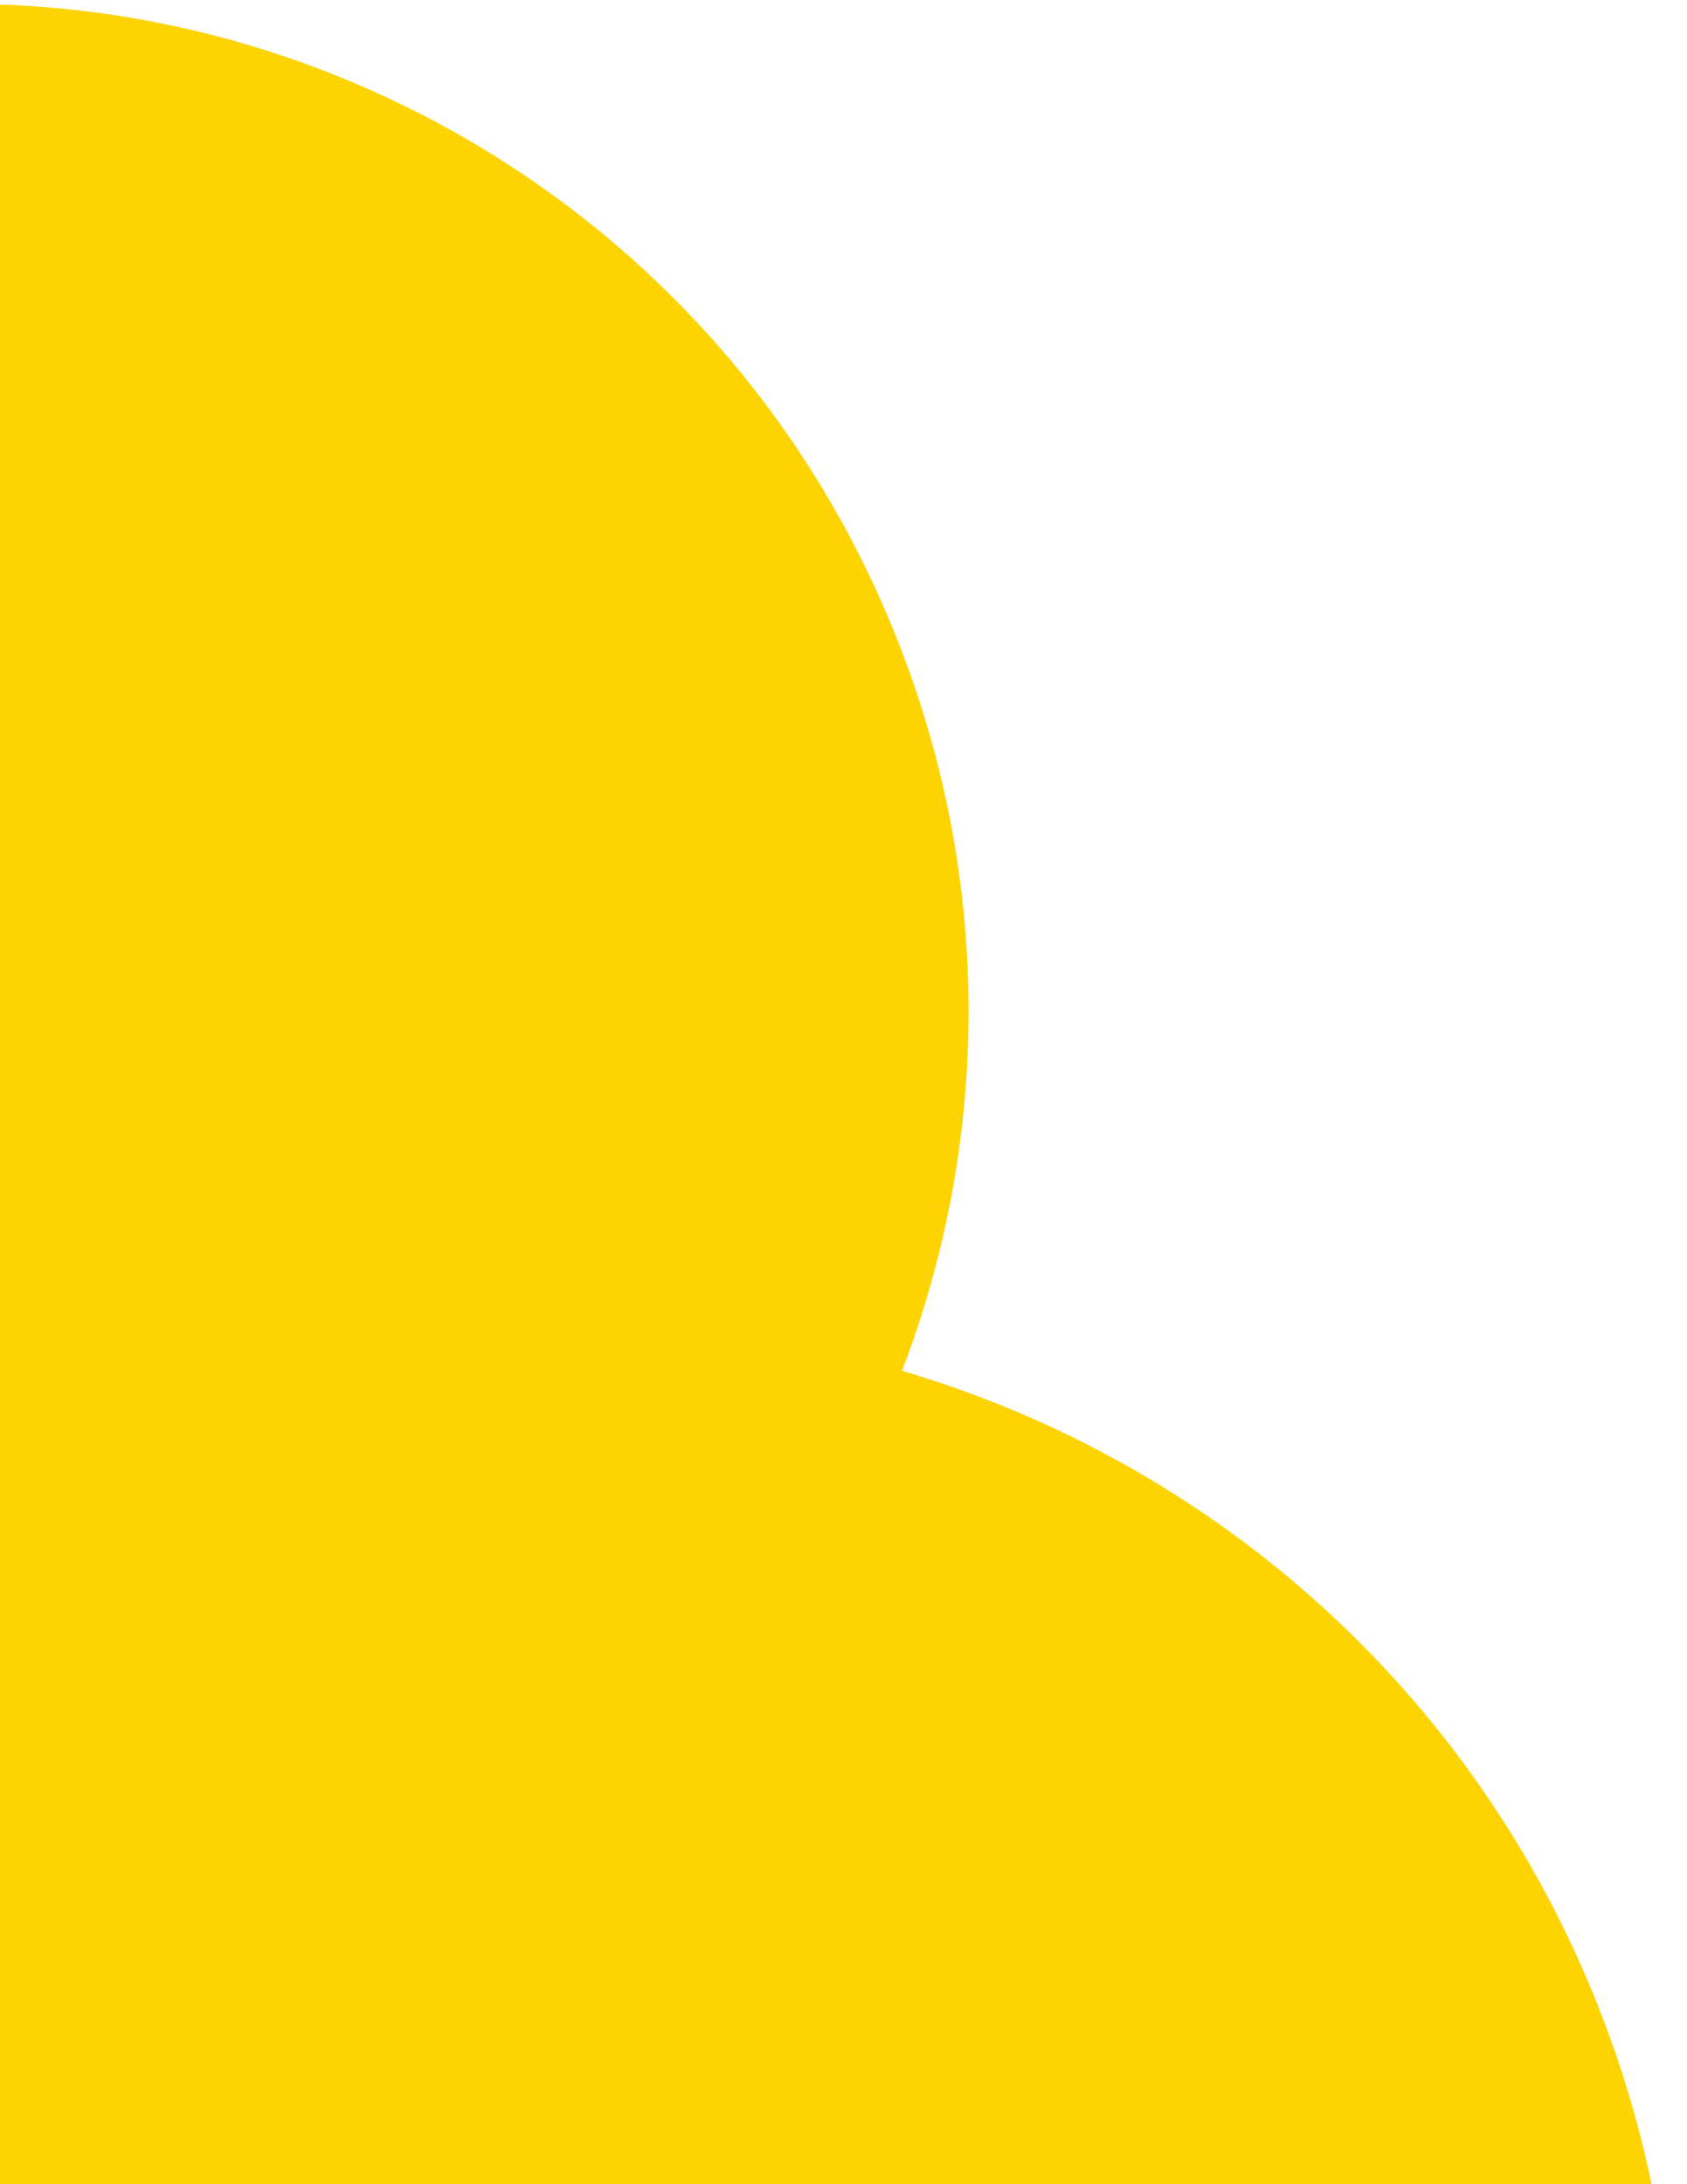 <svg width="102" height="132" viewBox="0 0 102 132" fill="none" xmlns="http://www.w3.org/2000/svg">
<path id="Union" fill-rule="evenodd" clip-rule="evenodd" d="M54.539 82.843C73.155 88.325 89.126 102.053 96.739 121.526C109.803 154.944 93.303 192.627 59.885 205.692C26.466 218.756 -11.216 202.256 -24.281 168.838C-31.024 151.589 -29.891 133.203 -22.621 117.654C-38.2 111.815 -51.354 99.587 -57.913 82.812C-70.112 51.608 -54.868 16.486 -23.866 4.366C7.137 -7.754 42.159 7.716 54.358 38.92C60.109 53.63 59.762 69.211 54.539 82.843Z" fill="#FED400"/>
</svg>
